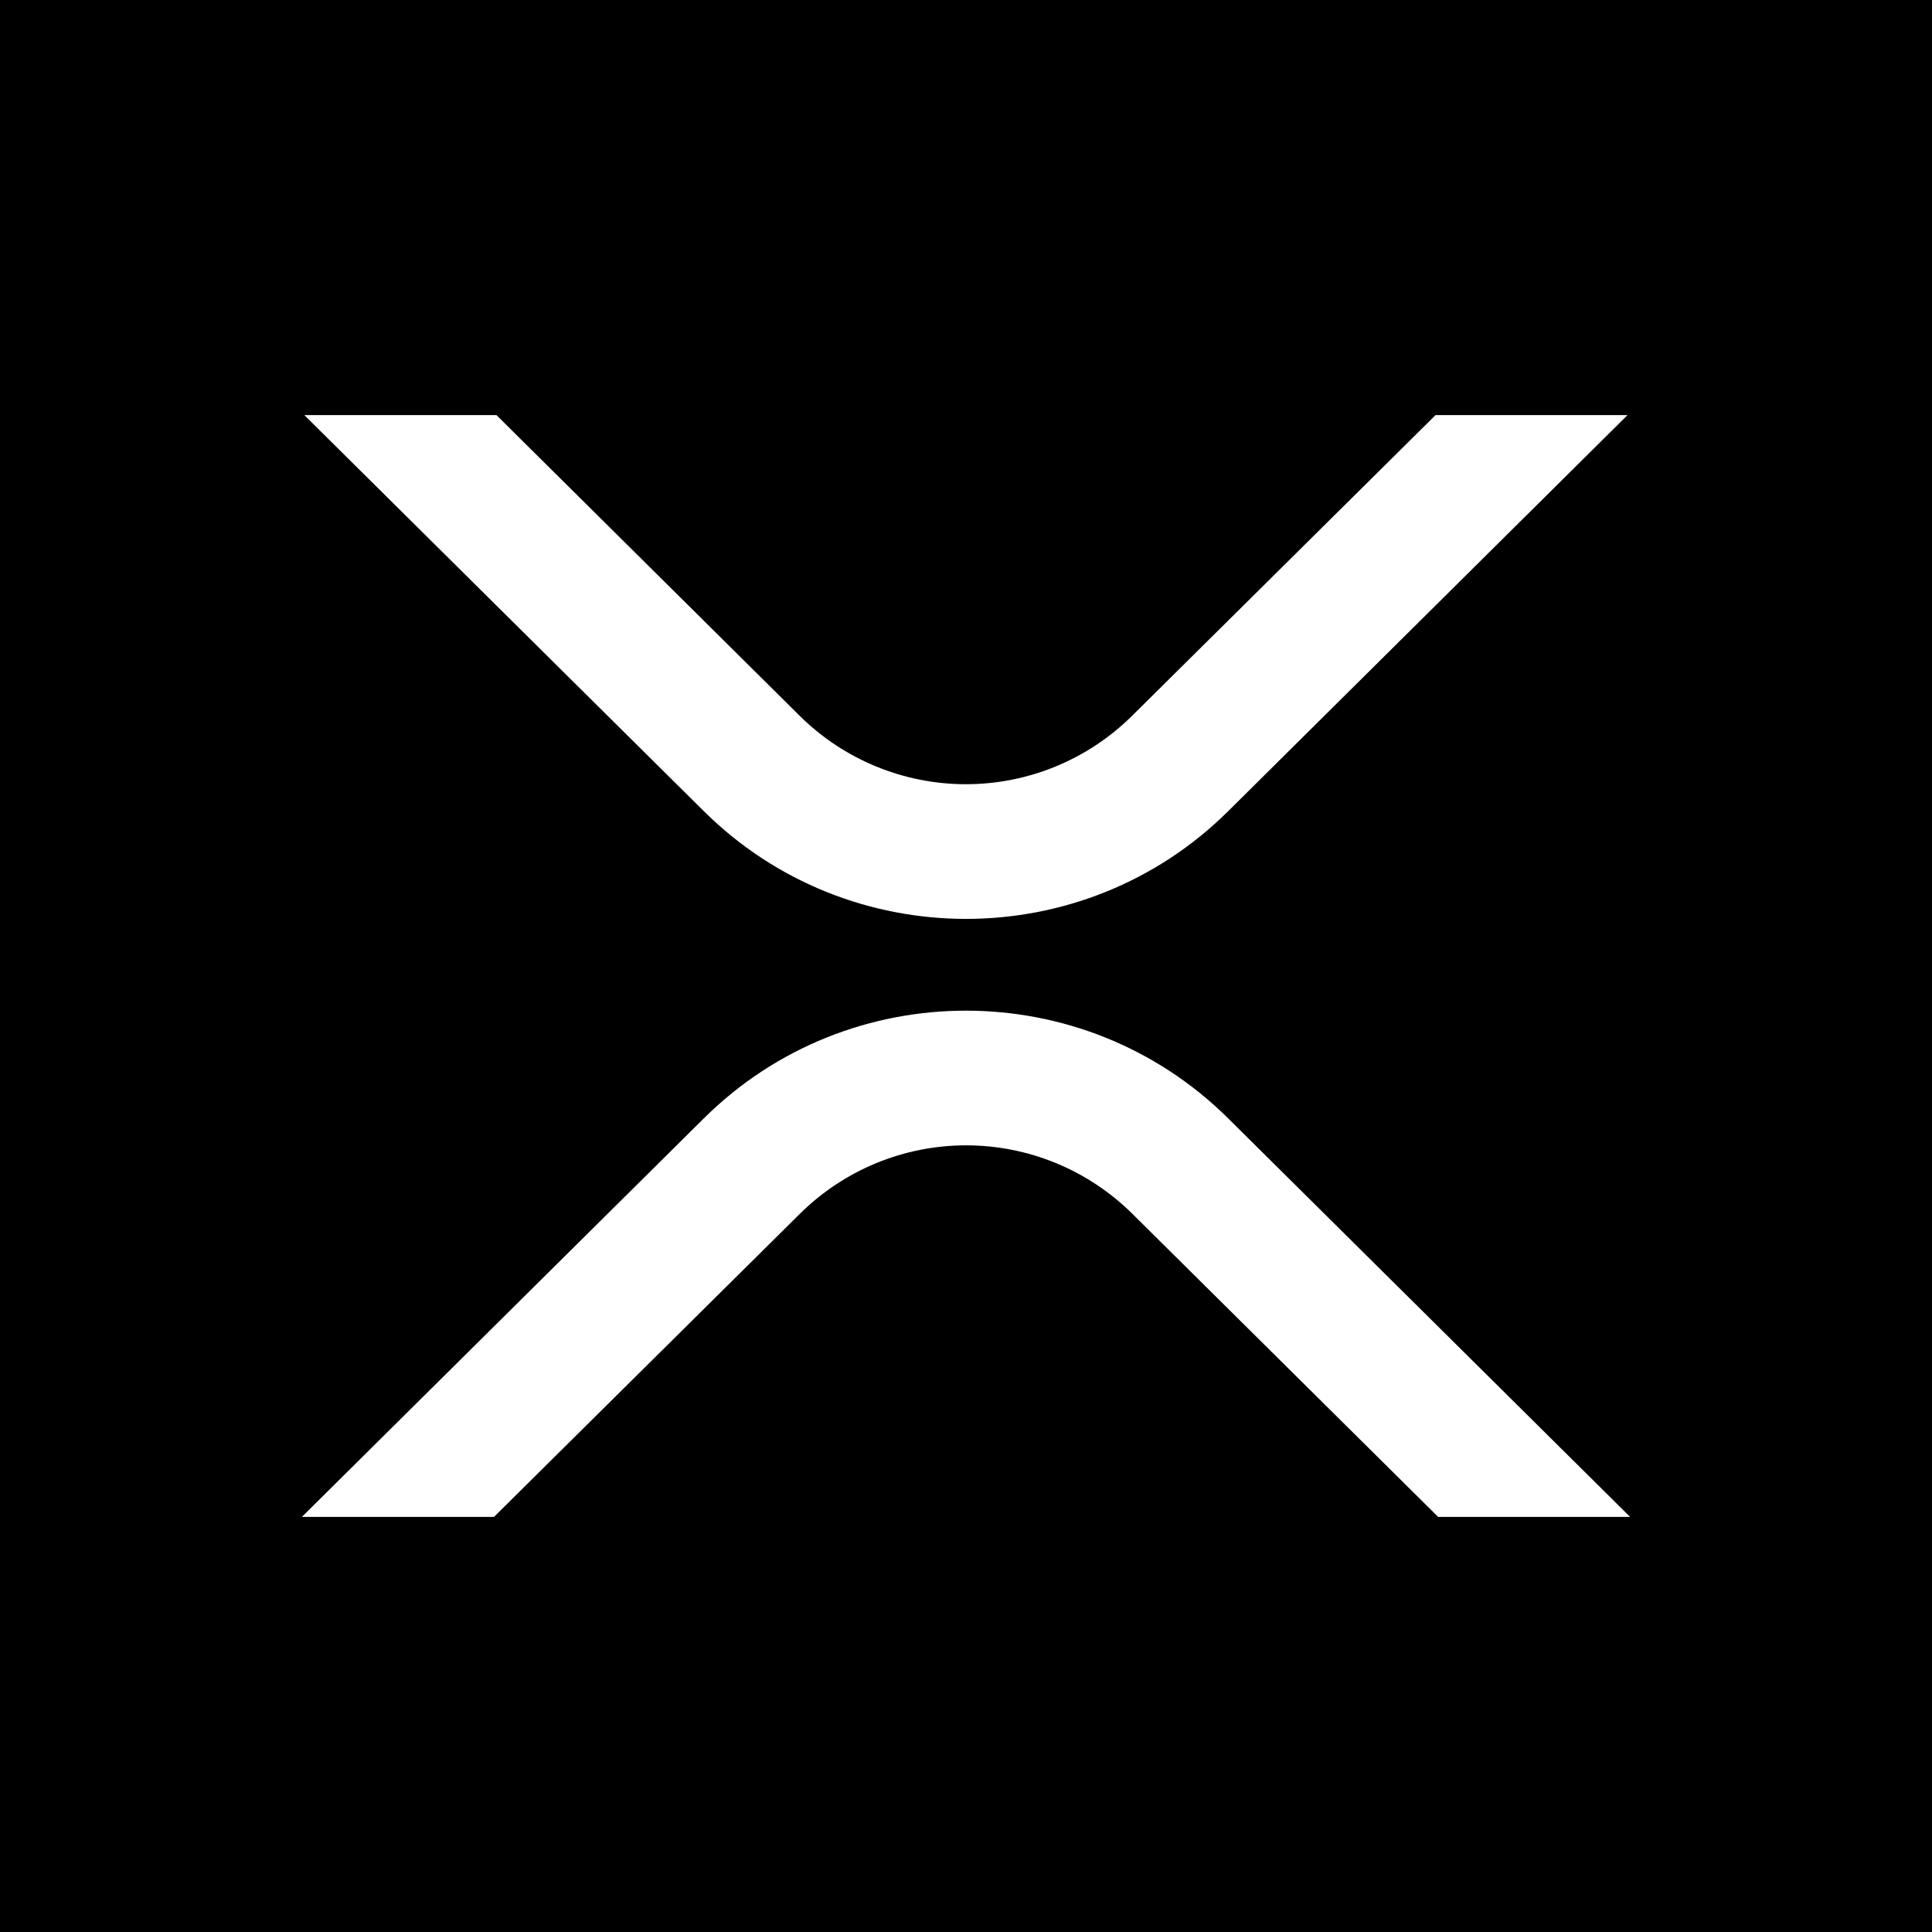 <svg width="256" height="256" viewBox="0 0 256 256" fill="none" xmlns="http://www.w3.org/2000/svg">
<rect x="0" y="0" width="256" height="256" fill="#808080" stroke="none"/>
<g clip-path="url(#clip0_794_796)">
<rect width="256" height="256" fill="black"/>
<path d="M190.219 55H215.656L162.719 107.505C143.548 126.509 112.466 126.509 93.281 107.505L40.323 55H65.781L106 94.885C111.86 100.67 119.757 103.913 127.985 103.913C136.212 103.913 144.109 100.67 149.969 94.885L190.219 55Z" fill="white"/>
<path d="M65.455 201H40L93.281 148.171C112.452 129.167 143.534 129.167 162.719 148.171L216 201H190.562L150 160.791C144.14 155.006 136.243 151.763 128.015 151.763C119.788 151.763 111.891 155.006 106.031 160.791L65.455 201Z" fill="white"/>
</g>
<defs>
<clipPath id="clip0_794_796">
<rect width="256" height="256" fill="white"/>
</clipPath>
</defs>
</svg>
